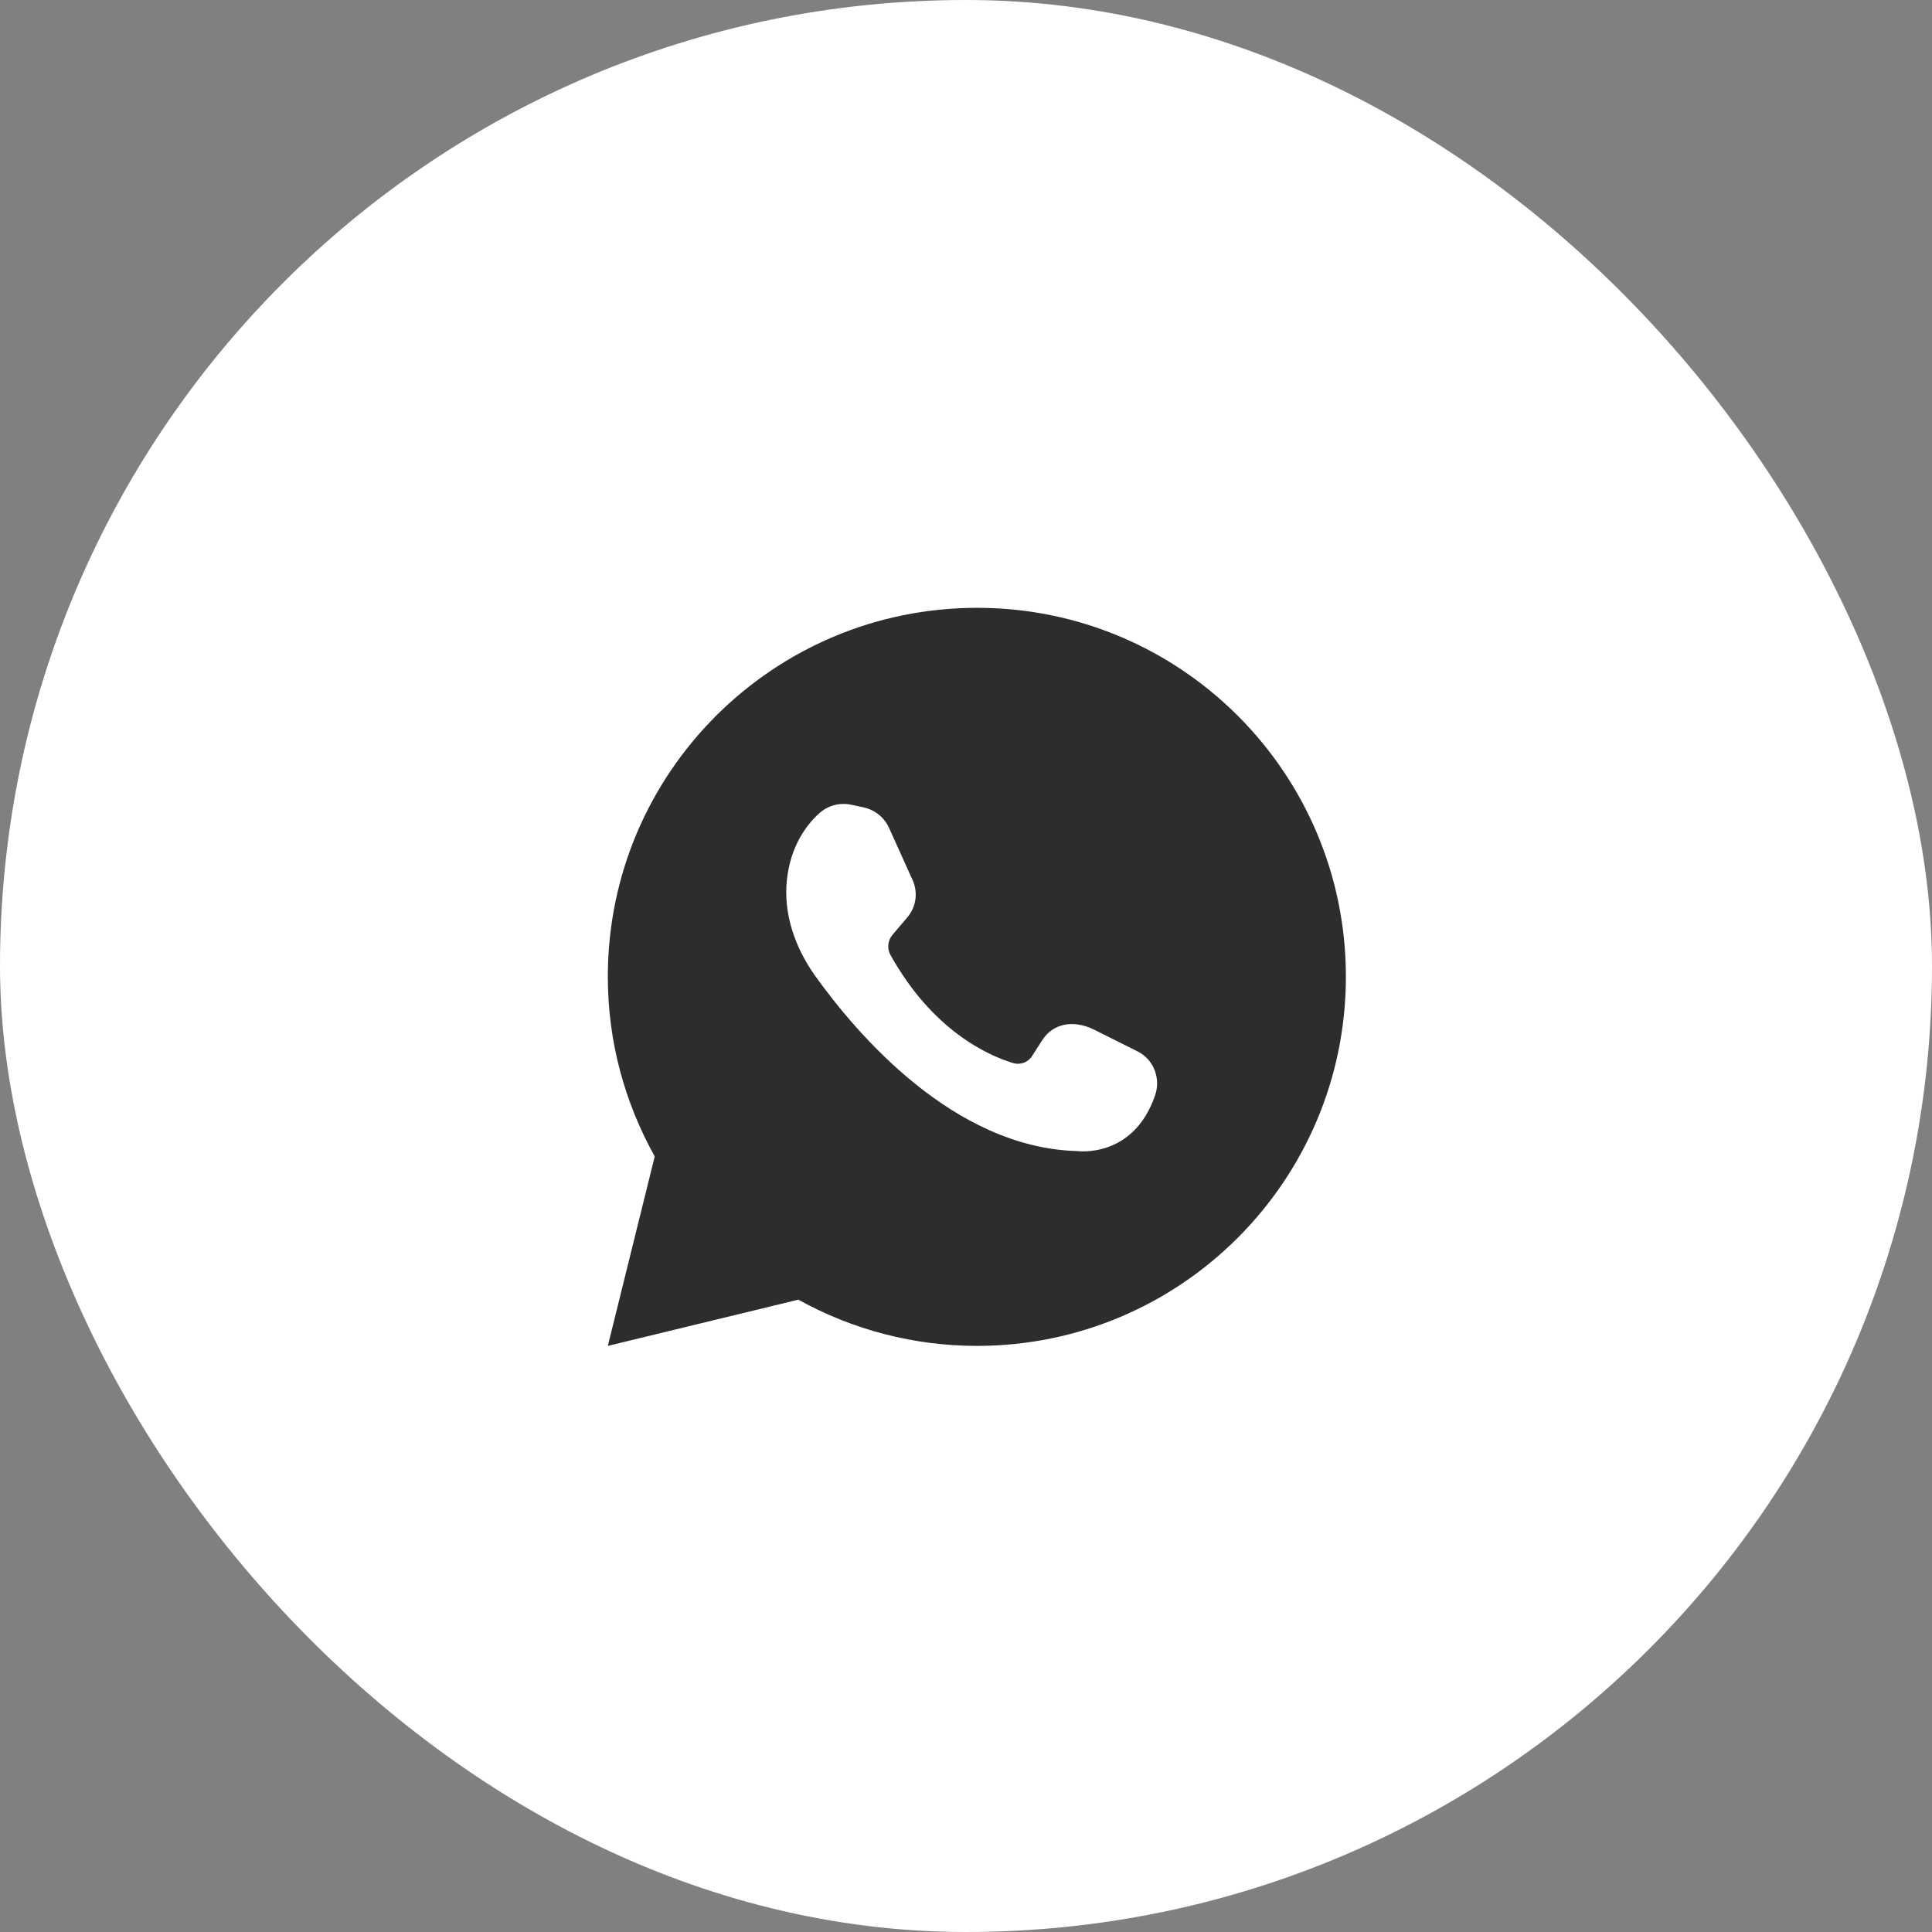 <?xml version="1.0" encoding="UTF-8"?> <svg xmlns="http://www.w3.org/2000/svg" width="89" height="89" viewBox="0 0 89 89" fill="none"><rect x="0" y="0" width="89" height="89" fill="#808080" stroke="none"/><rect width="89" height="89" rx="44.5" fill="white"></rect><path d="M36.777 59.871C39.295 61.269 42.128 62.002 45.008 62C54.395 62 62 54.378 62 44.992C62 35.605 54.395 28 45.008 28C35.622 28 28 35.605 28 44.992C28 48.01 28.792 50.815 30.161 53.273L28 62L36.777 59.871ZM37.717 37.486C37.915 37.301 38.155 37.166 38.416 37.094C38.678 37.023 38.953 37.015 39.218 37.073L39.763 37.188C40.307 37.304 40.752 37.667 40.966 38.162L42.038 40.538C42.168 40.823 42.213 41.141 42.166 41.451C42.119 41.761 41.983 42.051 41.775 42.286L41.115 43.062C41.008 43.188 40.941 43.343 40.923 43.508C40.906 43.673 40.938 43.839 41.016 43.985C42.962 47.482 45.52 48.621 46.657 48.967C46.821 49.02 46.998 49.016 47.16 48.957C47.322 48.897 47.459 48.785 47.549 48.638L48.027 47.895C48.489 47.186 49.397 46.938 50.402 47.433L52.382 48.423C53.142 48.786 53.487 49.676 53.207 50.469C52.201 53.388 49.628 53.025 49.628 53.025C43.92 52.877 39.448 47.614 37.519 44.909C36.627 43.639 36.084 42.104 36.249 40.538C36.414 38.987 37.139 38.013 37.717 37.486Z" fill="#2D2D2D"></path></svg> 